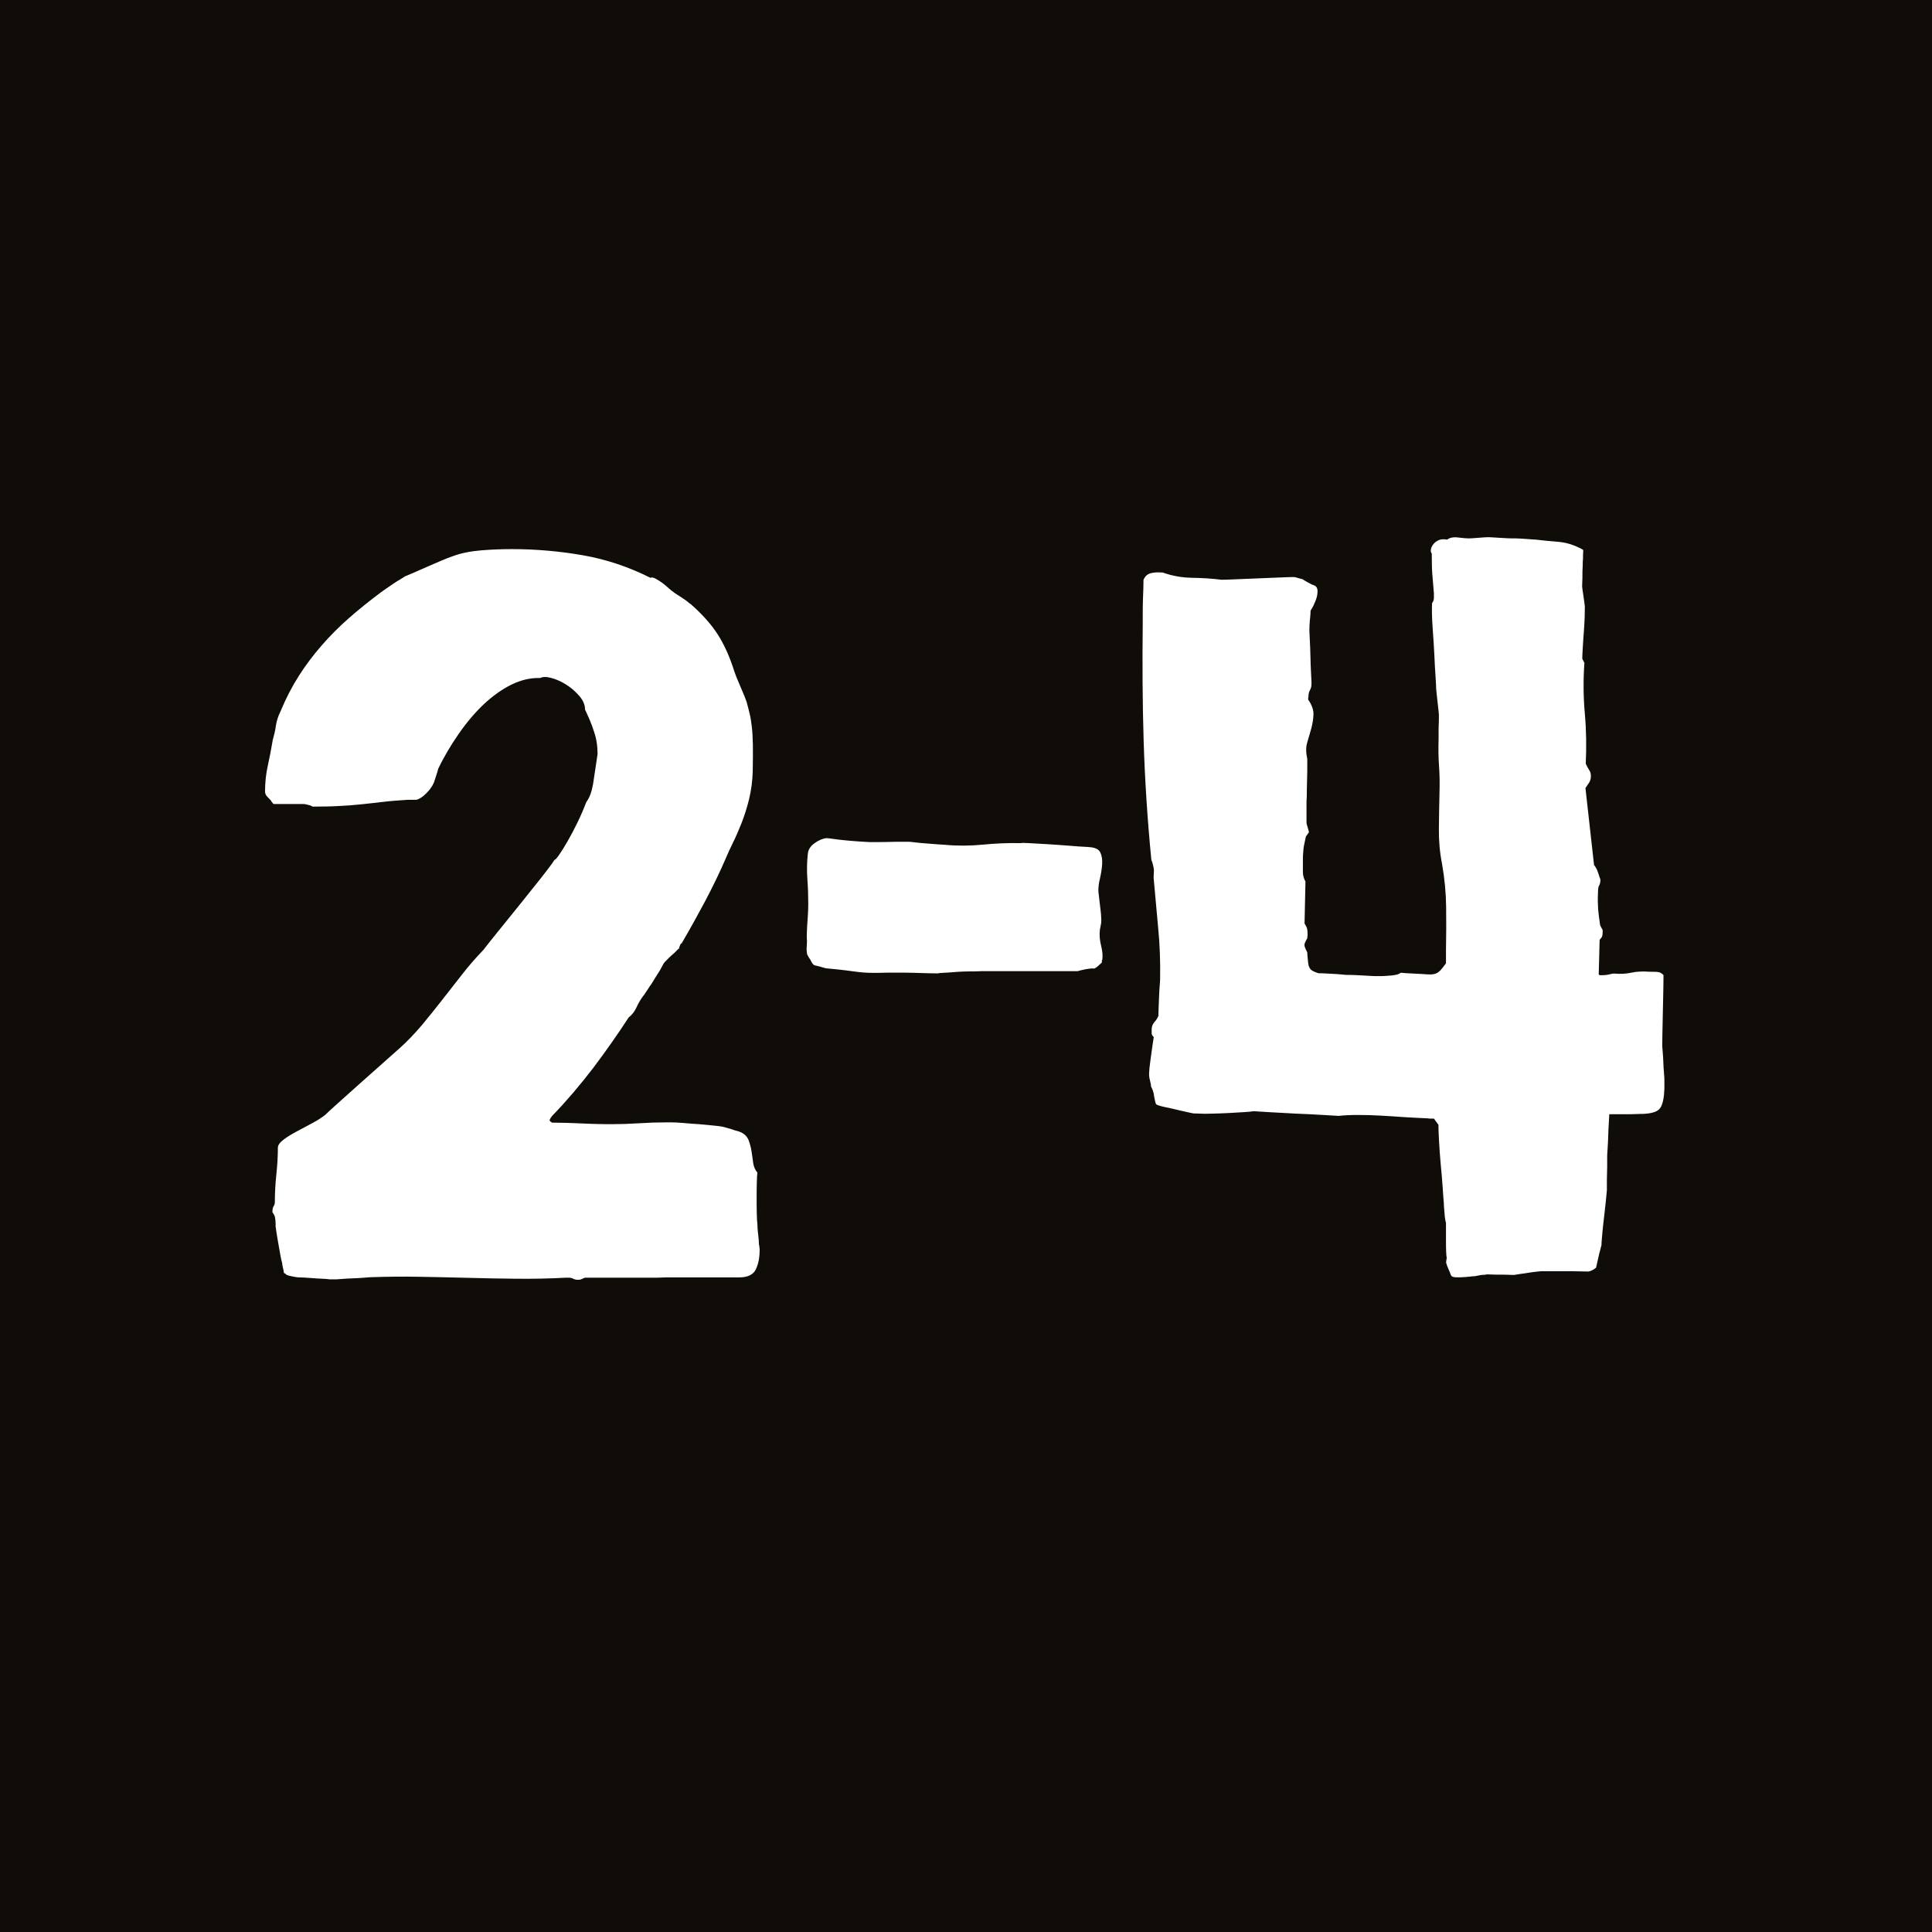 <?xml version="1.0" encoding="utf-8"?>
<!-- Generator: Adobe Illustrator 28.3.0, SVG Export Plug-In . SVG Version: 6.00 Build 0)  -->
<svg version="1.1" id="Livello_1" xmlns="http://www.w3.org/2000/svg" xmlns:xlink="http://www.w3.org/1999/xlink" x="0px" y="0px"
	 viewBox="0 0 128 128" style="enable-background:new 0 0 128 128;" xml:space="preserve">
<style type="text/css">
	.st0{fill:#100C08;}
	.st1{fill:none;}
	.st2{enable-background:new    ;}
	.st3{fill:#FFFFFF;}
</style>
<rect class="st0" width="128.46" height="128.46"/>
<rect y="36.26" class="st1" width="128.46" height="91.62"/>
<g class="st2">
	<path class="st3" d="M18.22,80.66c0-0.04-0.02-0.09-0.06-0.17c-0.04-0.08-0.08-0.13-0.11-0.17v-0.06c0-0.15,0.03-0.27,0.08-0.35
		c0.06-0.08,0.08-0.18,0.08-0.3c0-0.55,0.03-1.15,0.1-1.81c0.07-0.66,0.1-1.25,0.1-1.76c0-0.17,0.13-0.35,0.38-0.54
		s0.55-0.37,0.89-0.55c0.34-0.18,0.68-0.36,1.03-0.55c0.35-0.19,0.63-0.37,0.84-0.54c0.13-0.13,0.42-0.4,0.86-0.79
		c0.44-0.4,0.92-0.83,1.44-1.29c0.52-0.46,1.02-0.91,1.52-1.35c0.49-0.43,0.85-0.75,1.08-0.96c0.53-0.47,1.02-0.99,1.49-1.54
		c0.46-0.56,0.92-1.12,1.36-1.69c0.44-0.57,0.89-1.13,1.33-1.7c0.44-0.57,0.91-1.1,1.4-1.61c0.17-0.23,0.48-0.61,0.92-1.16
		c0.44-0.55,0.92-1.14,1.43-1.77c0.51-0.63,0.99-1.23,1.44-1.8s0.76-0.98,0.93-1.25c0.02,0.04,0.11-0.06,0.27-0.28
		c0.16-0.23,0.35-0.53,0.57-0.91c0.22-0.38,0.44-0.8,0.67-1.27s0.42-0.92,0.59-1.36c0.21-0.28,0.35-0.67,0.44-1.17
		c0.08-0.5,0.18-1.17,0.3-2c0-0.55-0.08-1.05-0.24-1.5C39.21,48,39,47.52,38.76,47.01c0-0.3-0.12-0.6-0.37-0.89
		c-0.25-0.29-0.53-0.54-0.86-0.75c-0.33-0.21-0.66-0.36-0.99-0.45c-0.33-0.09-0.58-0.09-0.75,0c-0.64-0.02-1.28,0.13-1.91,0.44
		c-0.63,0.31-1.24,0.75-1.83,1.3c-0.59,0.56-1.14,1.21-1.66,1.96c-0.52,0.75-0.98,1.52-1.37,2.34c0,0.02-0.01,0.08-0.04,0.17
		s-0.06,0.2-0.1,0.31c-0.04,0.11-0.07,0.22-0.1,0.31s-0.05,0.15-0.07,0.17c-0.09,0.21-0.25,0.42-0.48,0.65s-0.44,0.37-0.65,0.42
		h-0.59c-0.6,0.04-1.15,0.08-1.64,0.14c-0.49,0.06-0.97,0.11-1.44,0.16c-0.47,0.05-0.96,0.09-1.46,0.11
		c-0.5,0.03-1.06,0.04-1.69,0.04h-0.06c-0.04-0.04-0.13-0.08-0.27-0.11s-0.23-0.06-0.27-0.06h-2.04l-0.14-0.17
		c0-0.04-0.07-0.12-0.21-0.25s-0.21-0.26-0.21-0.4c0-0.6,0.06-1.17,0.18-1.71c0.12-0.54,0.23-1.11,0.33-1.71
		c0.09-0.32,0.17-0.64,0.21-0.96c0.05-0.32,0.15-0.63,0.3-0.93c0.36-0.87,0.77-1.66,1.23-2.38c0.46-0.72,0.97-1.39,1.52-2.02
		c0.55-0.63,1.15-1.23,1.8-1.8s1.35-1.13,2.11-1.7c0.08-0.06,0.19-0.14,0.34-0.24c0.15-0.1,0.31-0.21,0.48-0.33s0.33-0.21,0.48-0.3
		c0.15-0.09,0.25-0.15,0.28-0.18c0.09-0.04,0.28-0.12,0.57-0.24c0.28-0.12,0.58-0.25,0.91-0.4c0.32-0.14,0.64-0.28,0.95-0.41
		s0.55-0.23,0.72-0.28c0.55-0.21,1.19-0.34,1.93-0.4s1.41-0.08,2.01-0.08c1.6,0,3.18,0.14,4.72,0.41c1.54,0.27,3.03,0.77,4.46,1.49
		c0.09-0.04,0.21-0.02,0.35,0.06s0.29,0.17,0.44,0.28c0.15,0.11,0.29,0.23,0.42,0.35c0.13,0.12,0.25,0.21,0.34,0.27
		c0.02,0.02,0.08,0.07,0.2,0.14s0.24,0.16,0.37,0.24c0.13,0.08,0.25,0.17,0.35,0.25c0.1,0.09,0.17,0.14,0.21,0.16
		c0.75,0.66,1.35,1.33,1.78,2c0.43,0.67,0.8,1.49,1.1,2.45c0.02,0.06,0.07,0.18,0.14,0.38c0.08,0.2,0.17,0.41,0.27,0.64
		c0.1,0.23,0.19,0.44,0.27,0.64c0.08,0.2,0.12,0.33,0.14,0.38c0.08,0.28,0.14,0.54,0.2,0.78c0.06,0.24,0.1,0.52,0.14,0.85
		c0.04,0.33,0.06,0.73,0.07,1.19c0.01,0.46,0,1.06-0.01,1.8c-0.02,0.62-0.1,1.22-0.24,1.8c-0.14,0.58-0.31,1.1-0.5,1.59
		c-0.19,0.48-0.38,0.92-0.57,1.3c-0.19,0.39-0.34,0.71-0.45,0.98c-0.43,1-0.9,1.96-1.39,2.89c-0.49,0.92-1.01,1.86-1.56,2.8
		c-0.04,0-0.08,0.05-0.11,0.14c-0.04,0.09-0.06,0.16-0.06,0.2c-0.04,0.02-0.1,0.07-0.18,0.16c-0.08,0.09-0.18,0.18-0.3,0.28
		c-0.11,0.1-0.22,0.2-0.31,0.3c-0.09,0.09-0.15,0.15-0.17,0.17c-0.04,0.04-0.1,0.14-0.18,0.3c-0.08,0.16-0.18,0.33-0.3,0.51
		c-0.11,0.18-0.22,0.34-0.31,0.5c-0.09,0.15-0.15,0.24-0.17,0.25c-0.04,0.06-0.11,0.17-0.23,0.35c-0.11,0.18-0.19,0.29-0.23,0.33
		c-0.17,0.23-0.32,0.48-0.44,0.75c-0.12,0.27-0.3,0.5-0.52,0.67c-0.72,1.11-1.51,2.23-2.36,3.36c-0.86,1.12-1.75,2.17-2.68,3.13
		c-0.04,0.04-0.08,0.09-0.13,0.17c-0.05,0.08-0.07,0.13-0.07,0.17l0.06,0.06c0.06,0.06,0.1,0.08,0.14,0.08h0.17
		c0.08,0,0.28,0,0.62,0.01c0.34,0.01,0.71,0.02,1.1,0.04s0.76,0.03,1.1,0.04c0.34,0.01,0.56,0.01,0.65,0.01h0.25
		c0.62,0,1.23-0.02,1.83-0.06s1.19-0.06,1.8-0.06h0.37c0.17,0,0.42,0.01,0.76,0.04c0.34,0.03,0.69,0.06,1.05,0.08
		c0.36,0.03,0.68,0.06,0.96,0.09c0.28,0.03,0.47,0.05,0.57,0.07c0.06,0.02,0.15,0.04,0.27,0.07c0.12,0.03,0.25,0.07,0.38,0.11
		c0.13,0.05,0.25,0.09,0.35,0.11c0.1,0.03,0.17,0.05,0.21,0.07c0.26,0.11,0.44,0.29,0.54,0.52c0.09,0.24,0.16,0.49,0.2,0.75
		c0.04,0.26,0.08,0.52,0.11,0.78c0.04,0.25,0.13,0.47,0.28,0.64c-0.02,0.11-0.03,0.33-0.04,0.67c-0.01,0.33-0.01,0.68-0.01,1.05
		c0,0.37,0,0.71,0.01,1.03c0.01,0.32,0.02,0.55,0.04,0.68c0,0.04,0,0.12,0.01,0.25c0.01,0.13,0.02,0.27,0.04,0.41
		c0.02,0.14,0.03,0.28,0.04,0.41c0.01,0.13,0.01,0.21,0.01,0.23c0,0.04,0.01,0.08,0.03,0.14c0,0.04,0,0.08,0.01,0.13
		c0.01,0.05,0.01,0.08,0.01,0.1c0,0.51-0.08,0.94-0.25,1.3s-0.54,0.54-1.1,0.54h-4.39c-0.04,0-0.13,0-0.27,0s-0.3,0-0.48,0.01
		c-0.18,0.01-0.35,0.01-0.51,0.01c-0.16,0-0.26,0-0.3,0h-4.28c-0.09,0.04-0.17,0.07-0.23,0.1c-0.06,0.03-0.13,0.04-0.23,0.04
		c-0.11,0-0.22-0.02-0.31-0.07c-0.09-0.05-0.2-0.07-0.31-0.07h-0.17c-1.1,0.06-2.18,0.08-3.26,0.07c-1.08-0.01-2.15-0.03-3.23-0.06
		c-1.08-0.03-2.15-0.05-3.23-0.07s-2.16-0.01-3.26,0.03c-0.06,0-0.19,0.01-0.4,0.03c-0.21,0.02-0.44,0.03-0.69,0.04
		c-0.25,0.01-0.5,0.02-0.72,0.04s-0.37,0.03-0.42,0.03h-0.45c-0.11-0.02-0.27-0.03-0.48-0.04c-0.21-0.01-0.42-0.02-0.64-0.04
		c-0.22-0.02-0.42-0.03-0.59-0.04c-0.18-0.01-0.3-0.01-0.35-0.01s-0.19-0.02-0.4-0.06c-0.21-0.04-0.34-0.08-0.4-0.11l-0.06-0.06
		c-0.04-0.04-0.08-0.06-0.11-0.06c0-0.06-0.02-0.17-0.06-0.33c-0.04-0.16-0.06-0.28-0.06-0.35c-0.04-0.11-0.08-0.31-0.13-0.59
		c-0.05-0.28-0.1-0.58-0.16-0.91s-0.1-0.62-0.14-0.91C18.27,80.97,18.24,80.77,18.22,80.66z"/>
	<path class="st3" d="M53.48,63.24c-0.04-0.19-0.05-0.38-0.03-0.58c0.02-0.2,0.02-0.39,0-0.58c0-0.06,0-0.19,0.01-0.4
		c0.01-0.21,0.02-0.43,0.04-0.68c0.02-0.25,0.03-0.47,0.04-0.68c0.01-0.21,0.01-0.34,0.01-0.4c0-0.57-0.02-1.13-0.06-1.68
		c-0.04-0.56-0.03-1.11,0.03-1.66c0.02-0.28,0.17-0.52,0.45-0.72c0.28-0.2,0.55-0.31,0.79-0.33c0.08,0,0.25,0.02,0.52,0.06
		c0.27,0.04,0.57,0.07,0.89,0.1c0.32,0.03,0.62,0.05,0.91,0.07s0.45,0.03,0.51,0.03c0.08,0,0.24,0,0.5,0s0.53,0,0.82-0.01
		c0.29-0.01,0.57-0.01,0.82-0.01s0.41,0,0.47,0s0.2,0.01,0.42,0.04c0.23,0.03,0.48,0.05,0.75,0.07c0.27,0.02,0.53,0.04,0.76,0.06
		c0.24,0.02,0.39,0.03,0.47,0.03c0.85,0.08,1.69,0.07,2.51-0.01c0.82-0.08,1.67-0.12,2.53-0.1c0.02-0.02,0.2-0.02,0.55,0
		c0.35,0.02,0.75,0.04,1.22,0.07c0.46,0.03,0.93,0.06,1.42,0.1s0.87,0.07,1.17,0.08c0.04,0,0.08,0,0.13,0.01
		c0.05,0.01,0.09,0.01,0.13,0.01c0.34,0.04,0.56,0.16,0.65,0.37s0.13,0.46,0.11,0.76s-0.07,0.61-0.14,0.92
		c-0.08,0.31-0.11,0.58-0.11,0.81c0,0.06,0.01,0.17,0.03,0.33c0.02,0.16,0.04,0.33,0.06,0.51c0.02,0.18,0.04,0.35,0.06,0.51
		c0.02,0.16,0.03,0.27,0.03,0.33c0.02,0.21,0.02,0.38,0,0.51s-0.05,0.27-0.08,0.42c-0.04,0.34-0.01,0.69,0.08,1.05
		s0.12,0.67,0.08,0.93c-0.02,0.02-0.03,0.06-0.03,0.11v0.08c-0.04,0.04-0.12,0.11-0.25,0.23s-0.23,0.17-0.28,0.17
		c-0.11-0.02-0.29,0-0.52,0.04c-0.24,0.05-0.42,0.09-0.55,0.13c-0.06,0-0.23,0-0.52,0c-0.29,0-0.65,0-1.08,0s-0.88,0-1.37,0
		s-0.94,0-1.36,0s-0.77,0-1.08,0s-0.47,0-0.51,0s-0.12,0-0.25,0s-0.27,0-0.42,0.01c-0.15,0.01-0.29,0.01-0.42,0.01s-0.22,0-0.25,0
		c-0.06,0-0.18,0-0.38,0.01c-0.2,0.01-0.41,0.02-0.62,0.04c-0.22,0.02-0.42,0.03-0.62,0.04c-0.2,0.01-0.33,0.02-0.38,0.04
		c-0.09,0-0.3,0-0.62-0.01c-0.32-0.01-0.67-0.02-1.03-0.03c-0.37-0.01-0.71-0.01-1.03-0.01c-0.32,0-0.53,0-0.62,0
		c-0.59,0.02-1.02,0.02-1.29,0.01c-0.27-0.01-0.52-0.03-0.75-0.06c-0.23-0.03-0.48-0.06-0.76-0.1s-0.73-0.08-1.33-0.14
		c-0.06-0.02-0.17-0.05-0.35-0.1c-0.18-0.05-0.32-0.08-0.41-0.1c-0.09-0.06-0.18-0.17-0.25-0.35
		C53.58,63.44,53.52,63.31,53.48,63.24z"/>
	<path class="st3" d="M95,74.11h-0.2c-0.06,0-0.11,0-0.16-0.01c-0.05-0.01-0.09-0.01-0.13-0.01c-0.49-0.02-1-0.05-1.52-0.08
		c-0.52-0.04-1.04-0.07-1.56-0.1c-0.52-0.03-1.02-0.04-1.49-0.04s-0.89,0.02-1.25,0.06c-0.26-0.02-0.66-0.04-1.19-0.07
		c-0.53-0.03-1.08-0.06-1.66-0.08c-0.58-0.03-1.12-0.06-1.64-0.09c-0.52-0.03-0.9-0.05-1.15-0.07c-0.09,0.02-0.3,0.04-0.61,0.06
		c-0.31,0.02-0.65,0.04-1.02,0.06c-0.37,0.02-0.71,0.03-1.03,0.04c-0.32,0.01-0.52,0.01-0.59,0.01c-0.04,0-0.14,0-0.3-0.01
		c-0.16-0.01-0.29-0.01-0.38-0.01c-0.04,0-0.15-0.02-0.33-0.06c-0.18-0.04-0.37-0.08-0.58-0.13c-0.21-0.05-0.39-0.09-0.55-0.13
		c-0.16-0.04-0.25-0.06-0.27-0.06c-0.11-0.02-0.26-0.05-0.45-0.1c-0.19-0.05-0.3-0.09-0.34-0.13c-0.02-0.02-0.04-0.07-0.06-0.16
		c-0.02-0.08-0.04-0.17-0.06-0.27s-0.03-0.18-0.04-0.25c-0.01-0.08-0.02-0.12-0.04-0.14c0-0.04-0.02-0.1-0.06-0.18
		c-0.04-0.08-0.07-0.15-0.08-0.18c0-0.08-0.02-0.19-0.06-0.35c-0.04-0.16-0.06-0.26-0.06-0.3c-0.02-0.09-0.01-0.27,0.01-0.52
		c0.03-0.25,0.06-0.52,0.1-0.79c0.04-0.27,0.08-0.54,0.11-0.79c0.04-0.25,0.07-0.43,0.08-0.52c-0.09-0.09-0.14-0.17-0.14-0.24
		c0-0.07,0-0.15,0-0.24c0-0.21,0.06-0.38,0.18-0.51c0.12-0.13,0.21-0.27,0.27-0.42c0-0.09,0-0.26,0.01-0.5
		c0.01-0.24,0.02-0.48,0.03-0.74c0.01-0.25,0.02-0.5,0.04-0.72s0.03-0.39,0.03-0.48c0.02-1.17-0.02-2.3-0.13-3.4
		c-0.1-1.09-0.2-2.2-0.3-3.31c0-0.04,0-0.12,0.01-0.25c0.01-0.13,0.01-0.22,0.01-0.25c0-0.06-0.02-0.17-0.06-0.34
		s-0.08-0.28-0.11-0.34c-0.26-2.66-0.43-5.29-0.51-7.87s-0.09-5.21-0.06-7.87c0-0.09,0-0.28,0-0.55c0-0.27,0-0.56,0.01-0.86
		c0.01-0.3,0.02-0.59,0.03-0.86c0.01-0.27,0.01-0.46,0.01-0.55c0.11-0.25,0.28-0.39,0.51-0.44c0.23-0.05,0.44-0.06,0.65-0.04h0.11
		c0.64,0.23,1.29,0.34,1.95,0.35c0.66,0.01,1.31,0.05,1.95,0.13c0.17,0,0.48-0.01,0.93-0.03s0.94-0.04,1.46-0.06
		c0.52-0.02,1-0.04,1.46-0.06s0.76-0.03,0.93-0.03c0.06,0,0.16,0.02,0.31,0.07c0.15,0.05,0.25,0.07,0.28,0.07
		c0.04,0.04,0.15,0.11,0.34,0.21c0.19,0.1,0.31,0.17,0.37,0.18c0.19,0.06,0.28,0.19,0.28,0.4s-0.04,0.42-0.13,0.64
		c-0.09,0.22-0.17,0.4-0.26,0.54c-0.08,0.14-0.11,0.17-0.07,0.1c0,0.02,0,0.1-0.01,0.24c-0.01,0.14-0.02,0.29-0.04,0.44
		c-0.02,0.21-0.03,0.42-0.03,0.65c0,0.09,0.01,0.31,0.03,0.65s0.03,0.7,0.04,1.09c0.01,0.39,0.02,0.75,0.04,1.08
		c0.02,0.33,0.03,0.53,0.03,0.61v0.11c0,0.15-0.03,0.29-0.1,0.41c-0.07,0.12-0.1,0.26-0.1,0.41c0,0.02,0,0.04-0.01,0.06
		c-0.01,0.02-0.01,0.05-0.01,0.08v0.08c0.25,0.36,0.36,0.69,0.35,0.99c-0.01,0.3-0.06,0.6-0.14,0.91c-0.09,0.3-0.17,0.61-0.27,0.93
		s-0.09,0.69,0,1.1v0.82l-0.03,1.27c0,0.04,0,0.11,0,0.21c0,0.1,0,0.21-0.01,0.33c-0.01,0.11-0.01,0.22-0.01,0.33
		c0,0.1,0,0.17,0,0.18v1.1c0,0.04,0.03,0.14,0.08,0.31s0.08,0.27,0.08,0.31l-0.2,0.28c-0.04,0.19-0.07,0.34-0.1,0.47
		c-0.03,0.12-0.05,0.24-0.06,0.35c-0.01,0.11-0.02,0.24-0.03,0.37c-0.01,0.13-0.01,0.29-0.01,0.48c0,0.21,0,0.43,0,0.67
		c0,0.24,0.06,0.45,0.17,0.64l-0.06,2.78c0.09,0.15,0.15,0.27,0.17,0.35c0.02,0.09,0.03,0.2,0.03,0.35c0,0.06,0,0.11-0.01,0.16
		c-0.01,0.05-0.01,0.09-0.01,0.13c-0.04,0.06-0.08,0.12-0.11,0.2c-0.06,0.11-0.08,0.2-0.08,0.25s0.03,0.14,0.08,0.25l0.11,0.23
		c0,0.04,0,0.1,0.01,0.2c0.01,0.09,0.02,0.2,0.03,0.31c0.01,0.11,0.02,0.22,0.04,0.31s0.04,0.15,0.06,0.17
		c0.04,0.11,0.14,0.21,0.31,0.28s0.27,0.11,0.31,0.11c0.08,0,0.2,0,0.37,0.01c0.17,0.01,0.35,0.02,0.55,0.03
		c0.2,0.01,0.39,0.02,0.57,0.04c0.18,0.02,0.31,0.03,0.38,0.03c0.13,0,0.3,0,0.5,0.01c0.2,0.01,0.4,0.02,0.6,0.03
		c0.2,0.01,0.37,0.02,0.51,0.03c0.14,0.01,0.22,0.01,0.24,0.01c0.06,0,0.15,0,0.27,0c0.12,0,0.25,0,0.4-0.01
		c0.14-0.01,0.27-0.02,0.4-0.03c0.12-0.01,0.21-0.02,0.27-0.04c0.04,0,0.1-0.01,0.18-0.04c0.08-0.03,0.15-0.06,0.18-0.1h0.06
		c0.17,0.02,0.36,0.03,0.58,0.04c0.22,0.01,0.48,0.02,0.78,0.04c0.23,0.02,0.41,0.03,0.55,0.03c0.14,0,0.26-0.02,0.37-0.06
		c0.1-0.04,0.2-0.11,0.3-0.21c0.09-0.1,0.22-0.26,0.37-0.47v-0.88c0.02-0.96,0.02-1.91,0.01-2.85c-0.01-0.93-0.1-1.88-0.27-2.85
		c-0.15-0.75-0.22-1.54-0.21-2.35c0.01-0.81,0.02-1.6,0.04-2.35c0.02-0.64,0.01-1.24-0.03-1.78s-0.05-1.14-0.03-1.78
		c0-0.11,0-0.26,0-0.45s0-0.37,0.01-0.54c0.01-0.17,0.01-0.32,0.01-0.44c0-0.12,0-0.19,0-0.21c0-0.04-0.01-0.14-0.03-0.31
		s-0.04-0.35-0.06-0.54s-0.04-0.37-0.06-0.54s-0.03-0.27-0.03-0.31c0-0.09-0.01-0.36-0.04-0.79c-0.03-0.43-0.06-0.92-0.08-1.46
		c-0.03-0.54-0.06-1.07-0.1-1.59c-0.04-0.52-0.06-0.92-0.06-1.2c0-0.02,0-0.09,0-0.23s0-0.27,0.01-0.41C95,39.8,95,39.67,95,39.55
		c0-0.12,0-0.2,0-0.24c-0.04-0.47-0.07-0.87-0.1-1.2c-0.03-0.33-0.04-0.73-0.04-1.2v-0.23c-0.06-0.08-0.08-0.17-0.06-0.28
		s0.07-0.23,0.16-0.34c0.08-0.11,0.2-0.2,0.35-0.27c0.15-0.07,0.34-0.08,0.57-0.04c0.17-0.13,0.41-0.18,0.72-0.14
		c0.31,0.04,0.55,0.06,0.72,0.06c0.02,0,0.09,0,0.23-0.01c0.13-0.01,0.27-0.02,0.41-0.03c0.14-0.01,0.27-0.02,0.4-0.03
		c0.12-0.01,0.2-0.01,0.24-0.01c0.02,0,0.1,0,0.24,0.01c0.14,0.01,0.3,0.02,0.48,0.03c0.18,0.01,0.36,0.02,0.54,0.03
		c0.18,0.01,0.32,0.01,0.41,0.01c0.11,0,0.25,0,0.41,0.01c0.16,0.01,0.32,0.02,0.47,0.03c0.15,0.01,0.28,0.02,0.4,0.03
		c0.11,0.01,0.18,0.01,0.2,0.01c0.45,0.06,0.92,0.1,1.42,0.14s0.95,0.16,1.39,0.37c0.21,0.09,0.32,0.16,0.33,0.18
		c0.01,0.03,0,0.13-0.01,0.3c0,0.17,0,0.3-0.01,0.38c-0.01,0.08-0.01,0.17-0.01,0.25c0,0.09,0,0.18-0.01,0.3
		c-0.01,0.11-0.01,0.27-0.01,0.48c0,0.09,0,0.23-0.01,0.4c-0.01,0.17-0.01,0.27-0.01,0.31s0.01,0.12,0.03,0.24
		c0.02,0.12,0.04,0.26,0.06,0.41s0.04,0.29,0.06,0.42s0.03,0.22,0.03,0.25c0,0.11,0,0.33-0.01,0.67c-0.01,0.33-0.03,0.68-0.06,1.05
		c-0.03,0.37-0.05,0.72-0.07,1.05c-0.02,0.33-0.03,0.56-0.03,0.69l0.14,0.28c-0.08,1.13-0.07,2.26,0.03,3.37s0.11,2.22,0.06,3.31
		c0.09,0.19,0.17,0.33,0.24,0.44c0.07,0.1,0.1,0.23,0.1,0.38c0,0.17-0.04,0.31-0.11,0.42s-0.16,0.24-0.25,0.37l0.57,5.1
		c0.02,0.02,0.06,0.07,0.11,0.16c0.06,0.09,0.1,0.18,0.14,0.3s0.08,0.22,0.11,0.33c0.04,0.1,0.06,0.17,0.06,0.18
		c0,0.17-0.03,0.3-0.08,0.38c-0.06,0.09-0.08,0.26-0.08,0.52c-0.02,0.38-0.01,0.73,0.01,1.05c0.03,0.32,0.07,0.67,0.13,1.05
		c0.02,0.06,0.05,0.11,0.08,0.17c0.02,0.04,0.04,0.08,0.06,0.11s0.03,0.07,0.03,0.08v0.11c0,0.11-0.01,0.2-0.03,0.27
		c-0.02,0.07-0.08,0.15-0.17,0.24l-0.06,2.27c0,0.06,0.04,0.08,0.13,0.08c0.09,0,0.18,0,0.3-0.01c0.11-0.01,0.23-0.03,0.34-0.06
		c0.11-0.03,0.19-0.04,0.23-0.04c0.42,0.04,0.81,0.02,1.17-0.06c0.37-0.08,0.76-0.09,1.18-0.06c0.15,0,0.32,0,0.5,0.01
		c0.18,0.01,0.33,0.08,0.44,0.21c0,0.17,0,0.48-0.01,0.93c-0.01,0.45-0.02,0.93-0.03,1.44c-0.01,0.51-0.02,0.99-0.03,1.44
		c-0.01,0.45-0.01,0.76-0.01,0.93c0,0.04,0.01,0.16,0.03,0.37s0.03,0.43,0.04,0.67c0.01,0.24,0.02,0.46,0.04,0.67
		s0.03,0.34,0.03,0.4v0.68c-0.02,0.6-0.11,1.03-0.27,1.27c-0.16,0.25-0.56,0.38-1.2,0.4c-0.08,0-0.22,0-0.42,0.01
		c-0.21,0.01-0.42,0.01-0.65,0.01s-0.45,0-0.67,0c-0.22,0-0.36,0-0.44,0c0,0.09-0.01,0.27-0.03,0.54s-0.03,0.55-0.04,0.85
		c-0.01,0.3-0.02,0.58-0.04,0.85s-0.03,0.44-0.03,0.54c0,0.06,0,0.2,0,0.42s0,0.47-0.01,0.72c-0.01,0.25-0.01,0.49-0.01,0.71
		c0,0.22,0,0.35,0,0.41c-0.02,0.19-0.05,0.47-0.08,0.83c-0.04,0.37-0.08,0.75-0.13,1.15c-0.05,0.4-0.08,0.75-0.11,1.08
		c-0.03,0.32-0.04,0.52-0.04,0.59c-0.02,0.06-0.05,0.16-0.08,0.3c-0.04,0.14-0.08,0.29-0.11,0.44s-0.07,0.3-0.1,0.44
		c-0.03,0.14-0.05,0.24-0.07,0.3c-0.13,0.11-0.29,0.2-0.48,0.25c-0.15,0-0.37,0-0.65-0.01c-0.28-0.01-0.58-0.01-0.91-0.01
		s-0.63,0-0.92,0c-0.29,0-0.51,0-0.67,0c-0.04,0-0.14,0.01-0.3,0.03c-0.16,0.02-0.34,0.04-0.52,0.07c-0.19,0.03-0.37,0.06-0.55,0.08
		c-0.18,0.03-0.33,0.05-0.44,0.07c-0.04,0-0.14,0-0.31-0.01c-0.17-0.01-0.36-0.01-0.57-0.01s-0.4,0-0.58-0.01
		c-0.18-0.01-0.29-0.01-0.33-0.01c-0.06,0.02-0.13,0.03-0.21,0.03c-0.09,0-0.17,0.01-0.27,0.03s-0.2,0.04-0.31,0.06
		c-0.08,0-0.19,0.01-0.35,0.03c-0.16,0.02-0.33,0.03-0.5,0.04c-0.17,0.01-0.33,0.01-0.47,0c-0.14-0.01-0.23-0.05-0.27-0.13
		c-0.04-0.11-0.09-0.25-0.17-0.42s-0.11-0.27-0.11-0.31c-0.04-0.04-0.05-0.11-0.03-0.23s0.03-0.19,0.03-0.23
		c-0.02-0.04-0.03-0.17-0.04-0.4c-0.01-0.23-0.01-0.47-0.01-0.74s0-0.51,0-0.74s0-0.36,0-0.4c-0.02-0.06-0.04-0.15-0.06-0.28
		s-0.03-0.26-0.04-0.4c-0.01-0.13-0.02-0.25-0.03-0.37c-0.01-0.11-0.01-0.19-0.01-0.23c-0.02-0.23-0.05-0.58-0.08-1.08
		s-0.08-1-0.13-1.53c-0.05-0.53-0.08-1.04-0.11-1.53c-0.03-0.49-0.04-0.85-0.04-1.08L95,74.11z"/>
</g>
</svg>
